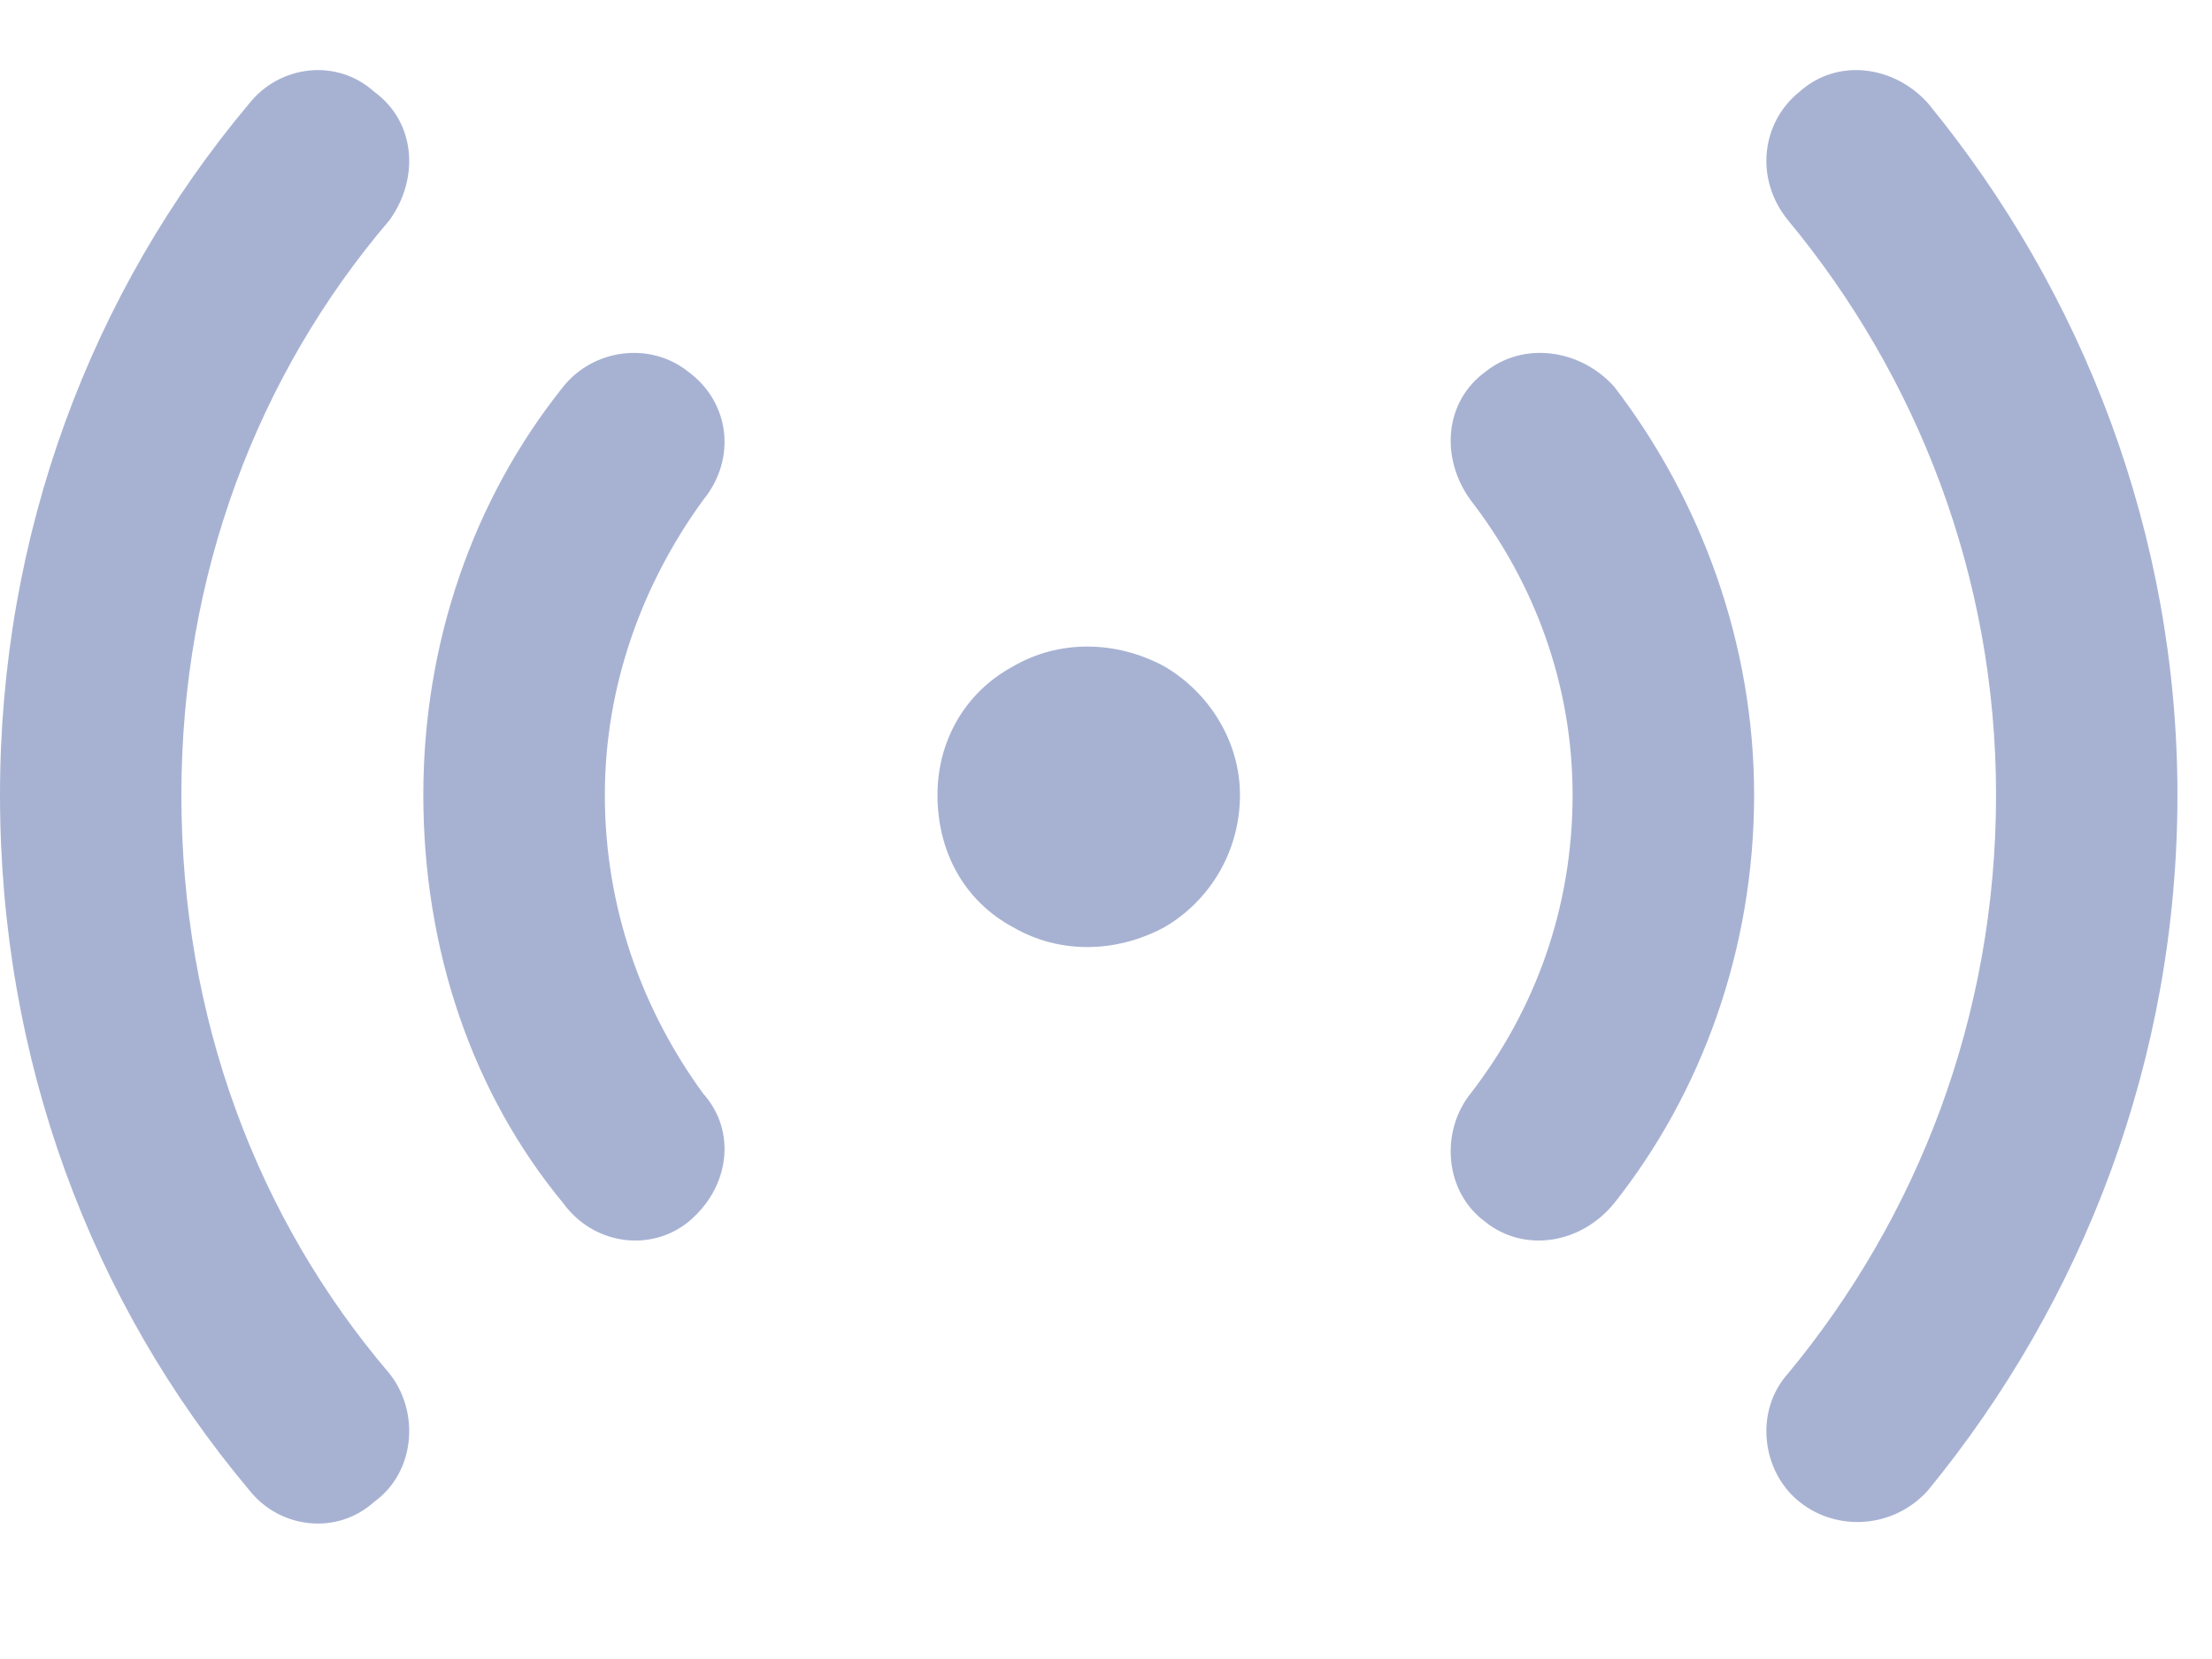 <svg width="16" height="12" fill="none" xmlns="http://www.w3.org/2000/svg"><path d="M2.707 0.664C3.008 0.883 3.035 1.293 2.816 1.594C1.859 2.715 1.312 4.164 1.312 5.75C1.312 7.363 1.859 8.812 2.816 9.934C3.035 10.207 3.008 10.645 2.707 10.863C2.434 11.109 2.023 11.055 1.805 10.781C0.656 9.414 0 7.664 0 5.75C0 3.863 0.656 2.113 1.805 0.746C2.023 0.473 2.434 0.418 2.707 0.664ZM13.016 0.664C13.289 0.418 13.699 0.473 13.945 0.746C15.066 2.113 15.75 3.863 15.75 5.75C15.75 7.664 15.066 9.414 13.945 10.781C13.699 11.055 13.289 11.082 13.016 10.863C12.742 10.645 12.688 10.207 12.934 9.934C13.863 8.812 14.438 7.363 14.438 5.75C14.438 4.164 13.863 2.715 12.934 1.594C12.688 1.293 12.742 0.883 13.016 0.664ZM6.781 5.75C6.781 5.367 6.973 5.012 7.328 4.82C7.656 4.629 8.066 4.629 8.422 4.82C8.75 5.012 8.969 5.367 8.969 5.75C8.969 6.16 8.75 6.516 8.422 6.707C8.066 6.898 7.656 6.898 7.328 6.707C6.973 6.516 6.781 6.16 6.781 5.75ZM5.086 3.617C4.648 4.219 4.375 4.957 4.375 5.75C4.375 6.57 4.648 7.309 5.086 7.91C5.332 8.184 5.277 8.594 4.977 8.84C4.703 9.059 4.293 9.004 4.074 8.703C3.418 7.91 3.062 6.871 3.062 5.75C3.062 4.656 3.418 3.617 4.074 2.797C4.293 2.523 4.703 2.469 4.977 2.688C5.277 2.906 5.332 3.316 5.086 3.617ZM11.676 2.797C12.305 3.617 12.688 4.656 12.688 5.75C12.688 6.871 12.305 7.91 11.676 8.703C11.43 9.004 11.02 9.059 10.746 8.84C10.445 8.621 10.418 8.184 10.637 7.91C11.102 7.309 11.375 6.57 11.375 5.75C11.375 4.957 11.102 4.219 10.637 3.617C10.418 3.316 10.445 2.906 10.746 2.688C11.02 2.469 11.43 2.523 11.676 2.797Z" fill="#A7B2D3"/></svg>